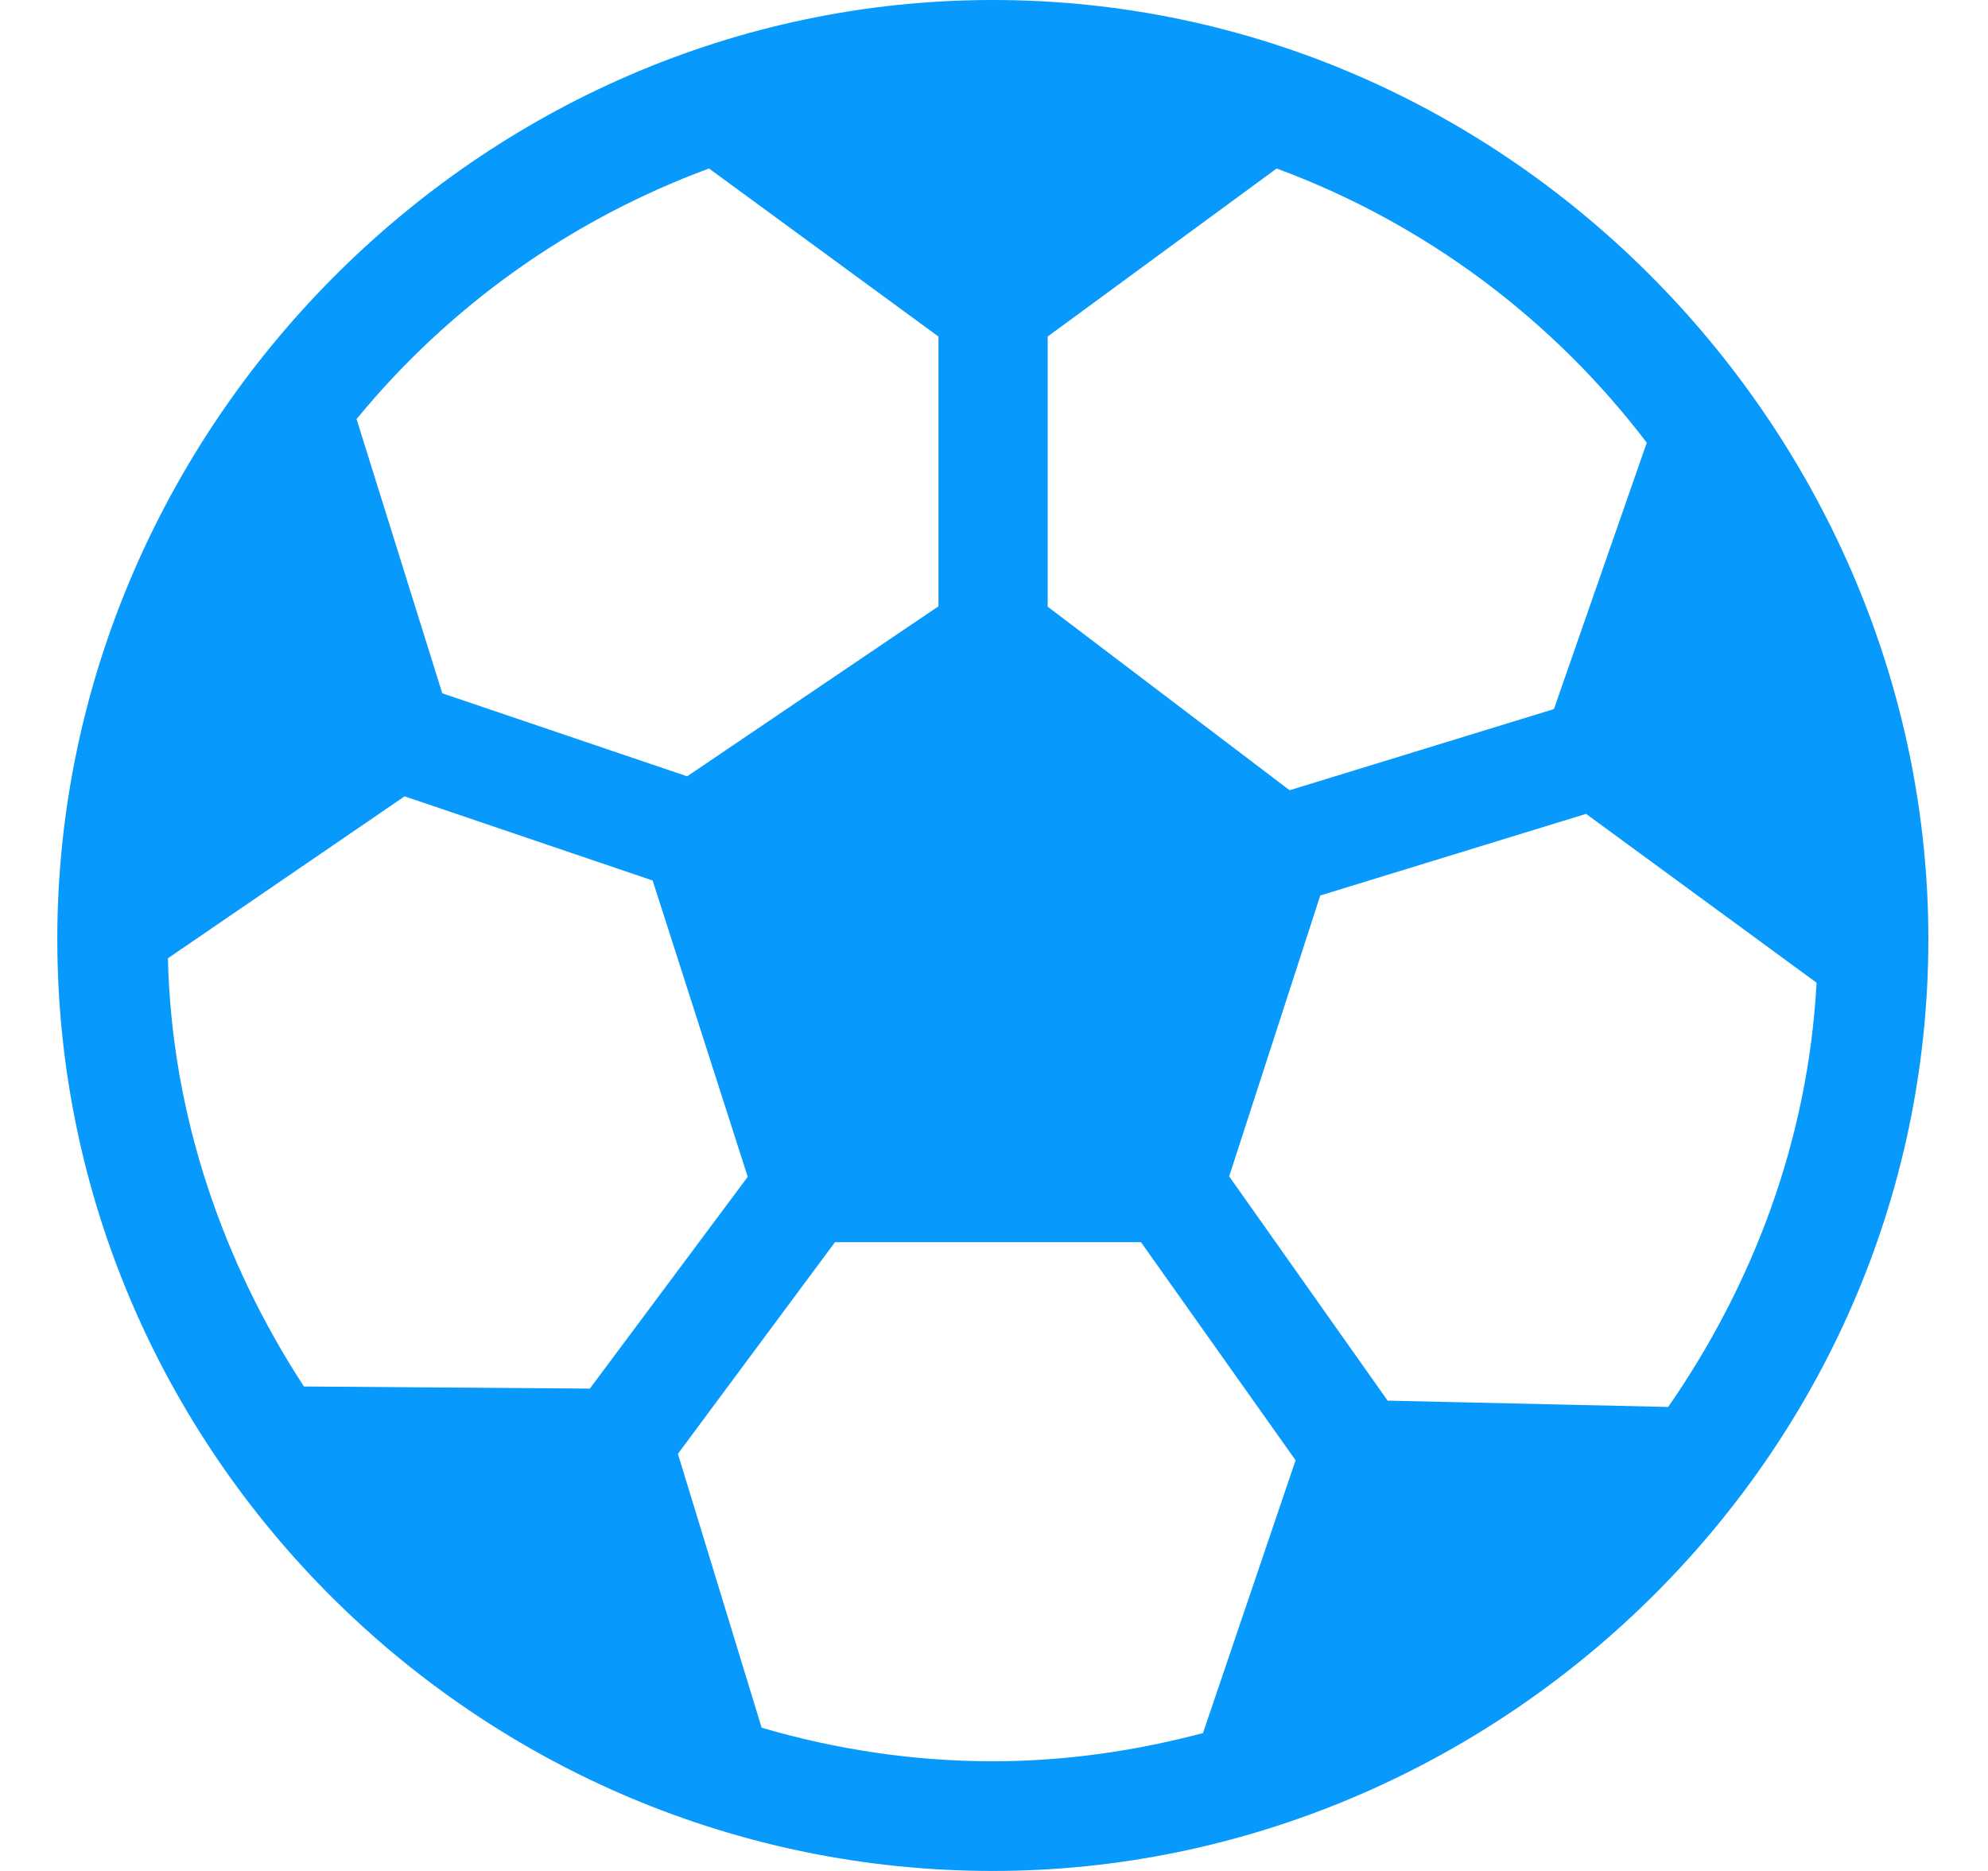 <svg width="17" height="16" viewBox="0 0 17 16" fill="none" xmlns="http://www.w3.org/2000/svg">
<path d="M8.49 0C4.091 0 0.49 3.675 0.49 8.031C0.49 12.425 4.096 16 8.49 16C12.788 16 16.49 12.472 16.49 8.031C16.49 3.729 12.941 0 8.49 0ZM8.959 2.878L10.917 1.441C12.184 1.909 13.278 2.729 14.082 3.786L13.288 6.064L11.028 6.758L8.959 5.188V2.878ZM6.063 1.441L8.025 2.878V5.185L5.876 6.639L3.782 5.929L3.049 3.584C3.837 2.622 4.876 1.879 6.063 1.441ZM2.599 11.857C1.909 10.798 1.467 9.543 1.436 8.195L3.46 6.81L5.581 7.53L6.394 10.064L5.044 11.875L2.599 11.857ZM10.287 14.821C9.713 14.973 9.112 15.062 8.49 15.062C7.803 15.062 7.141 14.959 6.513 14.775L5.797 12.433L7.14 10.623H9.757L11.079 12.488L10.287 14.821ZM11.866 11.978L10.511 10.06L11.29 7.658L13.563 6.96L15.534 8.404C15.463 9.747 14.988 10.991 14.265 12.032L11.866 11.978Z" fill="#0799FC"/>
</svg>
